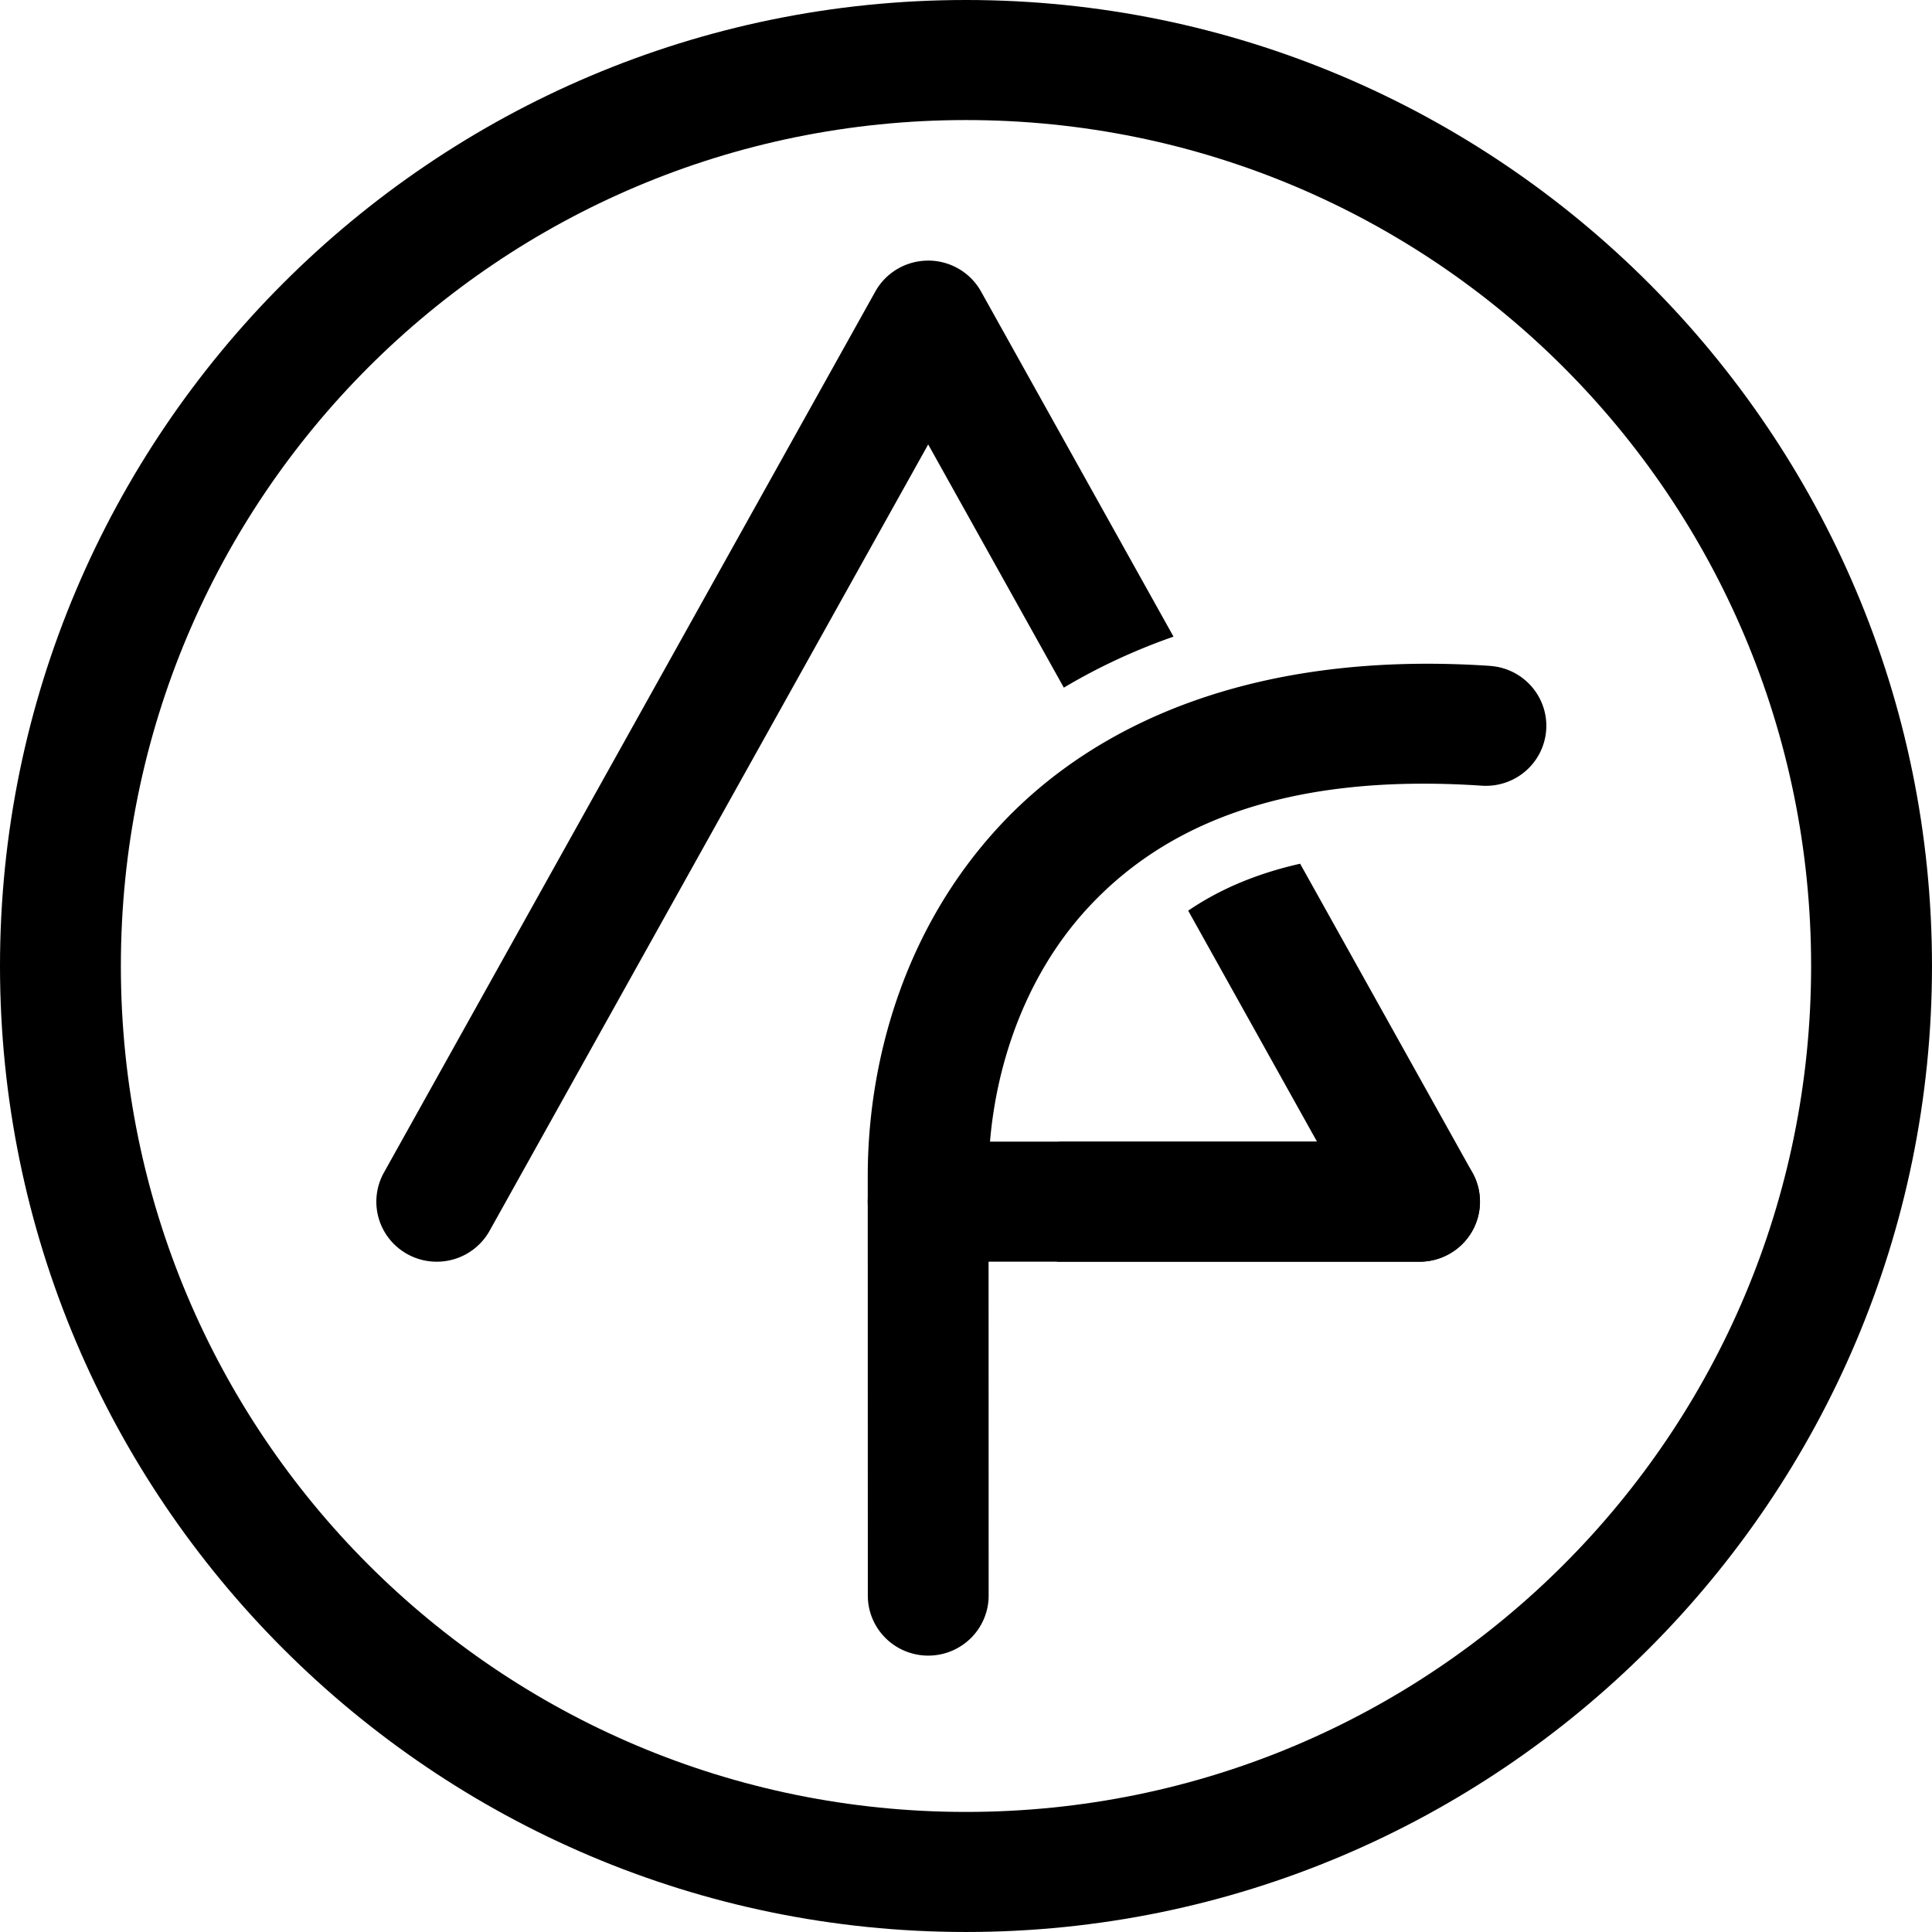 <?xml version="1.0" encoding="UTF-8" standalone="no"?>
<!-- Created with Inkscape (http://www.inkscape.org/) -->

<svg
   width="512"
   height="512"
   viewBox="0 0 135.467 135.467"
   version="1.1"
   id="svg325"
   sodipodi:docname="favicon.svg"
   inkscape:export-filename="logo_solo centrale.svg"
   inkscape:export-xdpi="96"
   inkscape:export-ydpi="96"
   inkscape:version="1.4 (86a8ad7, 2024-10-11)"
   xmlns:inkscape="http://www.inkscape.org/namespaces/inkscape"
   xmlns:sodipodi="http://sodipodi.sourceforge.net/DTD/sodipodi-0.dtd"
   xmlns="http://www.w3.org/2000/svg"
   xmlns:svg="http://www.w3.org/2000/svg">
  <sodipodi:namedview
     id="namedview327"
     pagecolor="#ffffff"
     bordercolor="#000000"
     borderopacity="0.25"
     inkscape:showpageshadow="2"
     inkscape:pageopacity="0.0"
     inkscape:pagecheckerboard="0"
     inkscape:deskcolor="#d1d1d1"
     inkscape:document-units="mm"
     showgrid="false"
     inkscape:zoom="0.95636994"
     inkscape:cx="284.93158"
     inkscape:cy="206.51005"
     inkscape:window-width="1920"
     inkscape:window-height="1111"
     inkscape:window-x="-9"
     inkscape:window-y="-9"
     inkscape:window-maximized="1"
     inkscape:current-layer="layer1" />
  <defs
     id="defs322" />
  <g
     inkscape:label="Livello 1"
     inkscape:groupmode="layer"
     id="layer1"
     transform="translate(-51.402,-64.208)">
    <g
       id="g2693-6"
       transform="matrix(1.412,0,0,1.403,-68.582,51.889)"
       style="fill:#000000;fill-opacity:1">
      <path
         id="path2362-6"
         style="color:#000000;fill:#000000;fill-opacity:1;stroke-linecap:round;stroke-linejoin:round;stroke-miterlimit:1.2;-inkscape-stroke:none"
         d="m 131.064,21.805 a 3,3 0 0 0 -2.623,1.545 l -24.402,44.033 a 3,3 0 0 0 1.17,4.078 3,3 0 0 0 4.078,-1.17 l 21.78,-39.299 6.736,12.155 c 1.655,-0.995 3.472,-1.854 5.446,-2.55 l -9.558,-17.248 a 3,3 0 0 0 -2.625,-1.545 z m 18.473,30.142 c -2.304,0.523 -4.105,1.349 -5.559,2.346 l 6.397,11.543 h -12.818 c -0.059,0.587 -0.091,1.163 -0.091,1.717 l 5.2e-4,4.283 h 18.001 a 3,3 0 0 0 2.625,-4.453 z" />
      <path
         style="color:#000000;fill:#000000;fill-opacity:1;stroke-linecap:round;stroke-linejoin:bevel;stroke-dashoffset:60;-inkscape-stroke:none"
         d="m 158.965,42.059 c -11.446,-0.77 -19.466,2.708 -24.336,7.979 -4.87,5.27 -6.564,11.979 -6.564,17.518 l 0.004,20.967 a 3,3 0 0 0 3.002,3 3,3 0 0 0 2.998,-3.002 l -0.004,-20.967 c 3.8e-4,-4.288 1.38,-9.557 4.971,-13.443 3.591,-3.887 9.421,-6.745 19.527,-6.064 a 3,3 0 0 0 3.193,-2.793 3,3 0 0 0 -2.791,-3.193 z"
         id="path2391-6" />
      <path
         style="color:#000000;fill:#000000;fill-opacity:1;stroke-linecap:round;stroke-linejoin:round;stroke-miterlimit:1.2;-inkscape-stroke:none"
         d="m 131.064,65.836 a 3,3 0 0 0 -3,3 3,3 0 0 0 3,3 h 24.402 a 3,3 0 0 0 3,-3 3,3 0 0 0 -3,-3 z"
         id="path2687-2" />
    </g>
    <path
       style="color:#000000;fill:#000000;fill-opacity:1;stroke-width:1.408;stroke-linecap:round;stroke-linejoin:round;stroke-dashoffset:226.772;-inkscape-stroke:none"
       d="m 119.135,64.208 c -37.374,0 -67.733,30.392 -67.733,67.733 0,37.342 30.359,67.733 67.733,67.733 37.374,0 67.733,-30.392 67.733,-67.733 0,-37.342 -30.359,-67.733 -67.733,-67.733 z m 0,8.418 c 32.761,0 59.258,26.49 59.258,59.315 0,32.825 -26.497,59.315 -59.258,59.315 -32.761,0 -59.258,-26.49 -59.258,-59.315 0,-32.825 26.497,-59.315 59.258,-59.315 z"
       id="path2711-8" />
  </g>
</svg>
